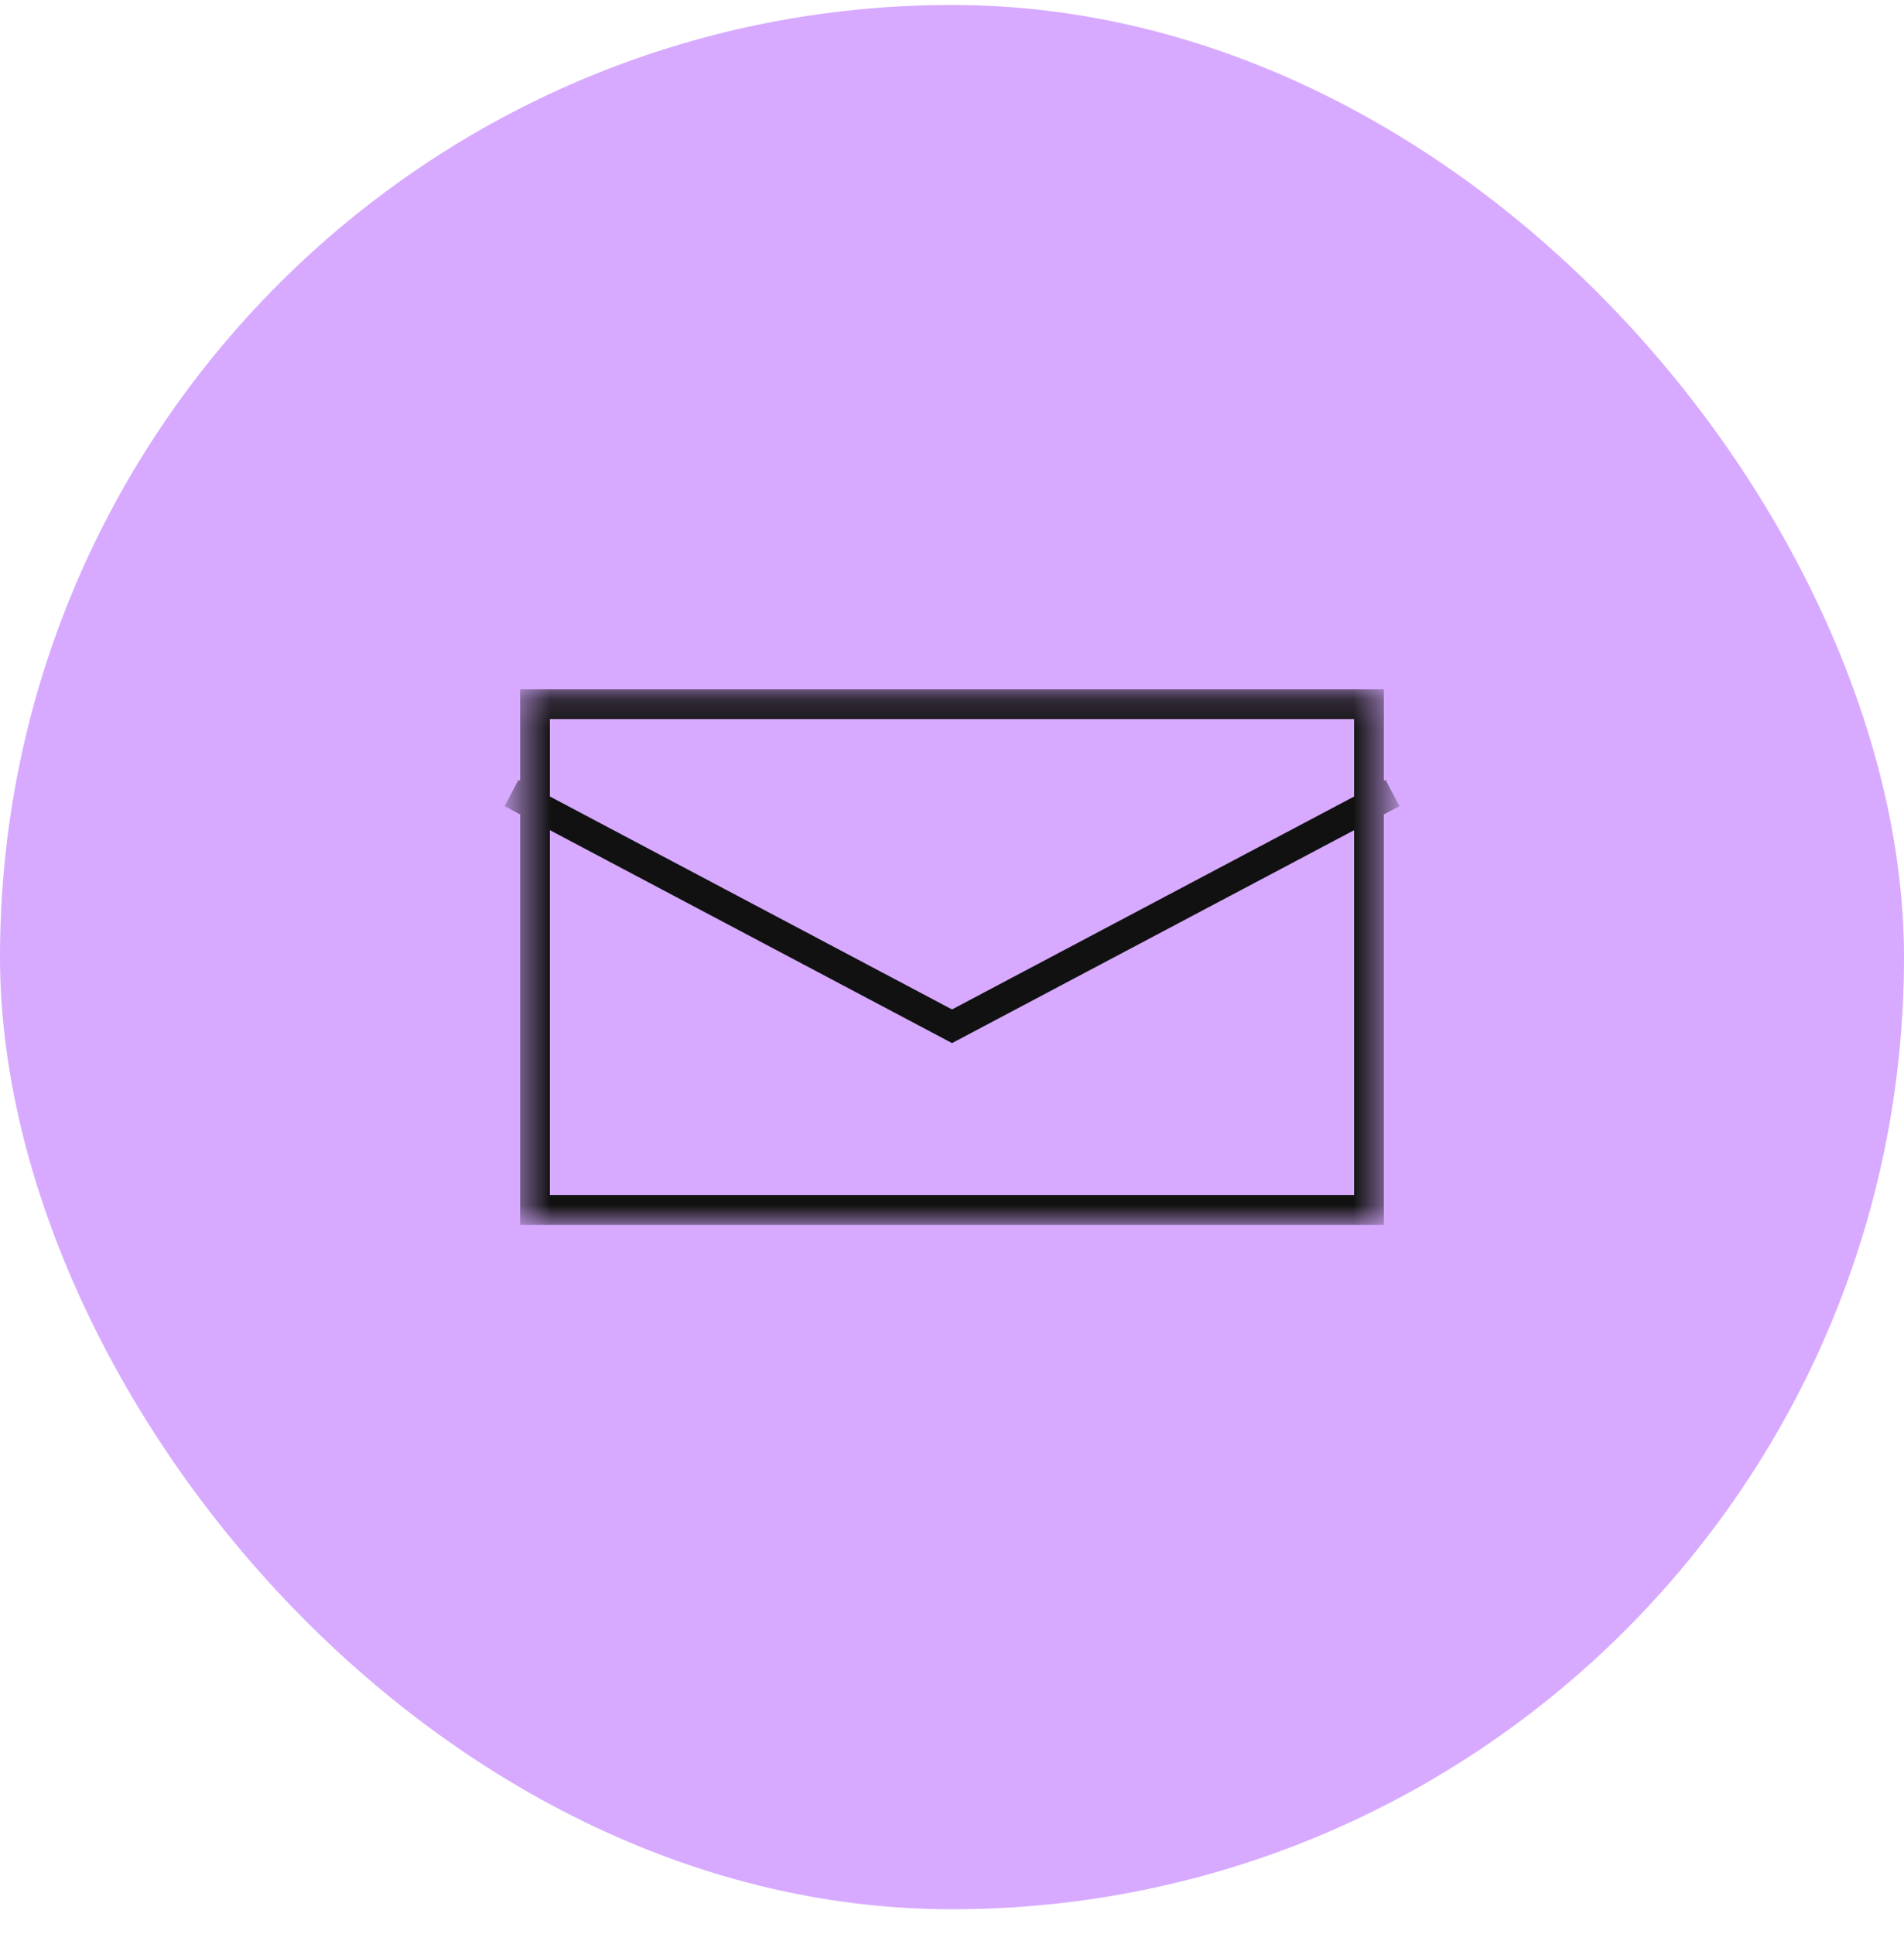 <svg width="64" height="65" viewBox="0 0 64 65" fill="none" xmlns="http://www.w3.org/2000/svg">
<rect y="0.167" width="64" height="64" rx="32" fill="#D7AAFF"/>
<mask id="mask0_1857_6152" style="mask-type:alpha" maskUnits="userSpaceOnUse" x="17" y="23" width="30" height="19">
<rect x="17.484" y="23.167" width="29.032" height="18" fill="#D9D9D9"/>
</mask>
<g mask="url(#mask0_1857_6152)">
<rect x="17.984" y="23.667" width="28.032" height="17" stroke="#111111"/>
<path d="M46.807 26.652L32.001 34.491L17.194 26.652" stroke="#111111"/>
</g>
</svg>
